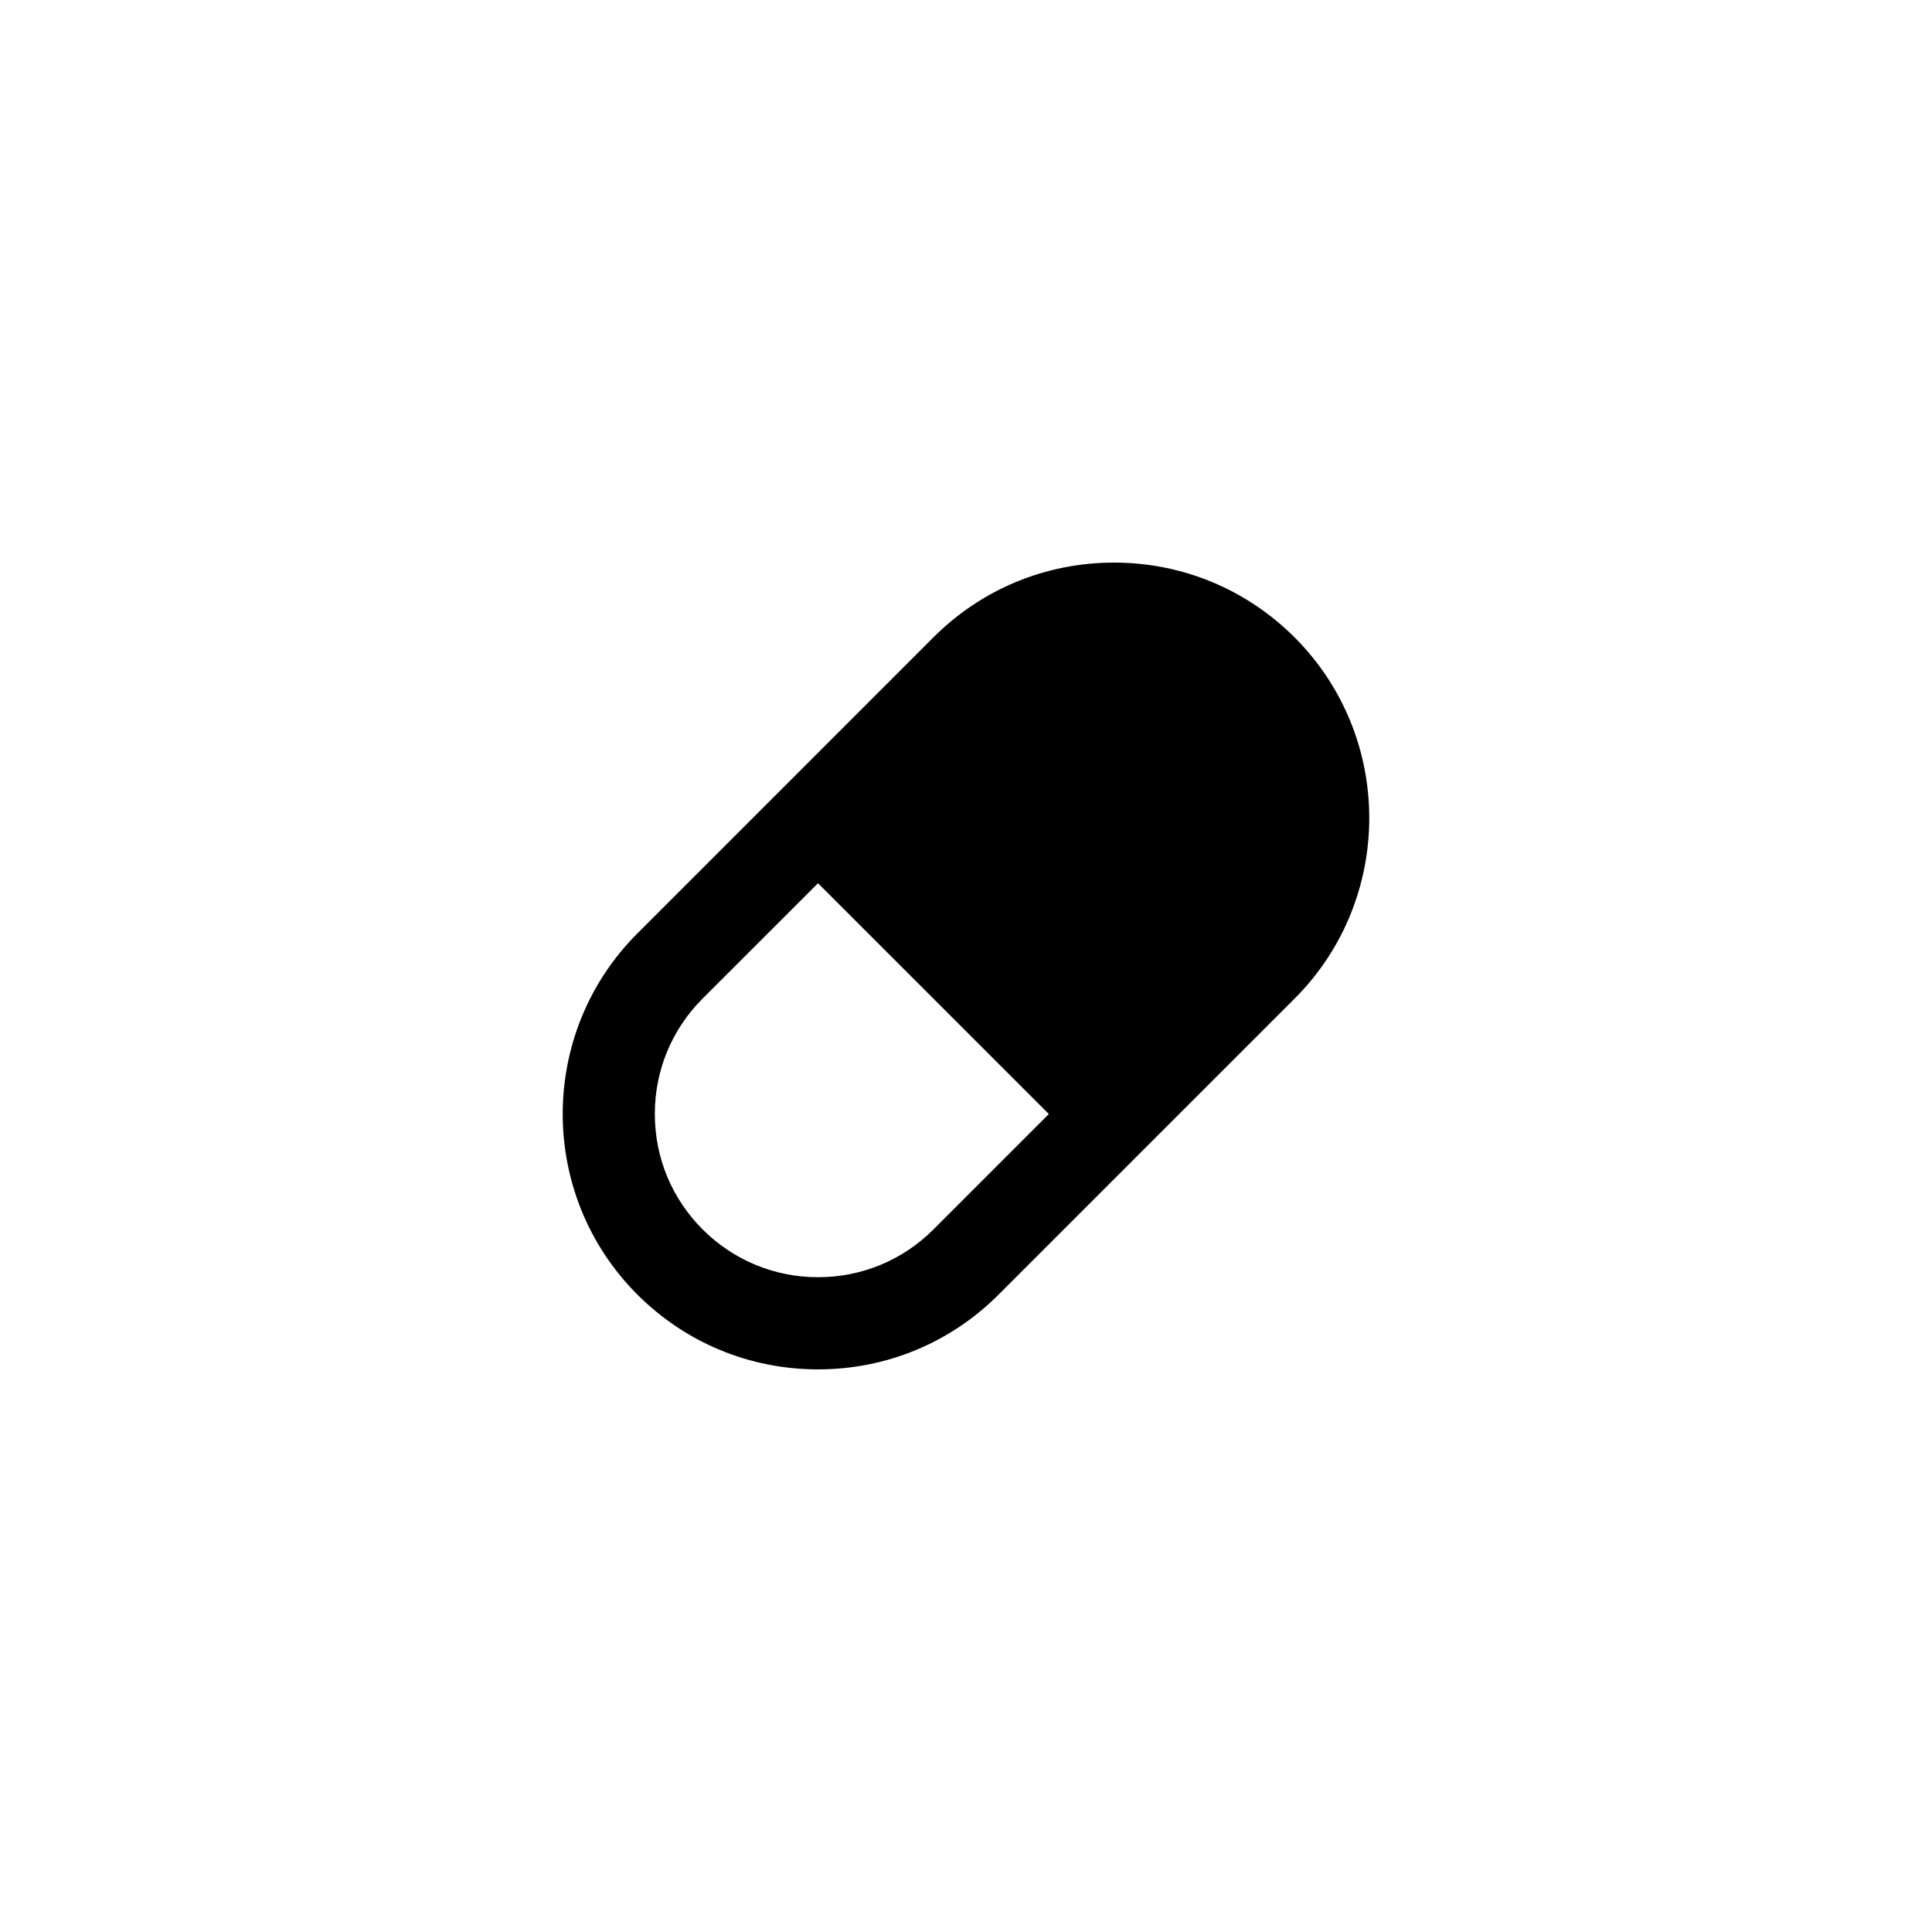 <?xml version="1.0" encoding="UTF-8"?>
<!-- Uploaded to: SVG Repo, www.svgrepo.com, Generator: SVG Repo Mixer Tools -->
<svg fill="#000000" width="800px" height="800px" version="1.1" viewBox="144 144 512 512" xmlns="http://www.w3.org/2000/svg">
 <path d="m360.78 506.9c18.086 0 35.082-7.031 47.863-19.82l78.441-78.441c26.379-26.379 26.379-69.328 0-95.723-12.793-12.773-29.785-19.82-47.863-19.82-18.086 0-35.082 7.031-47.863 19.82l-78.441 78.449c-26.391 26.383-26.391 69.328 0 95.719 12.781 12.77 29.785 19.816 47.863 19.816zm-43.246-67.684c0-11.551 4.5-22.414 12.664-30.582l30.582-30.57 61.176 61.164-30.578 30.582c-8.176 8.168-19.027 12.664-30.582 12.664h-0.012c-11.543 0-22.398-4.5-30.578-12.664-8.18-8.18-12.672-19.039-12.672-30.594z"/>
</svg>